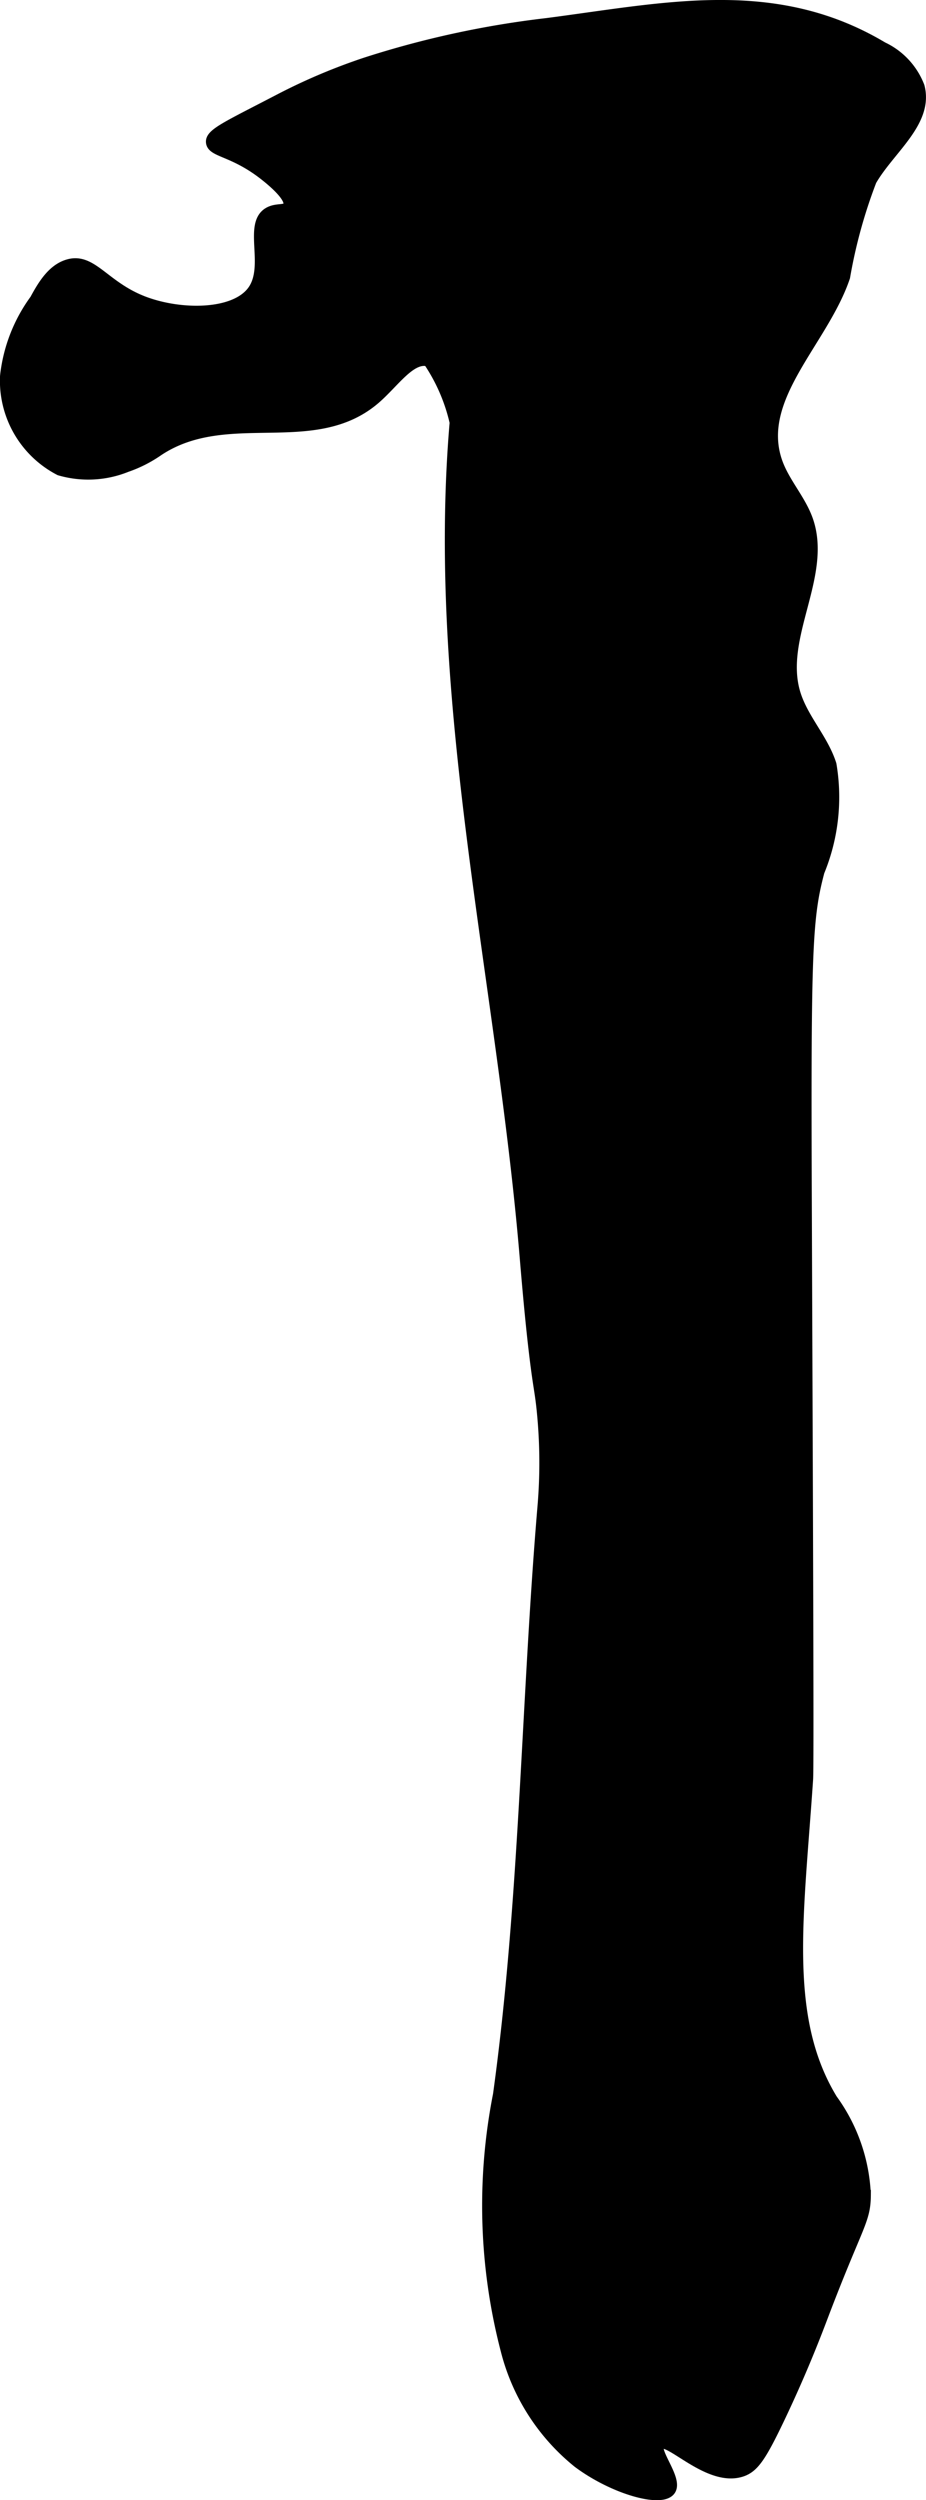 <?xml version="1.0" encoding="UTF-8"?>
<svg xmlns="http://www.w3.org/2000/svg"
     version="1.1"
     width="4.695mm"
     height="12.666mm"
     viewBox="0 0 13.308 35.905">
   <defs>
      <style type="text/css"><![CDATA[
      .a {
        stroke: #000;
        stroke-miterlimit: 10;
        stroke-width: 0.15px;
      }
    ]]></style>
   </defs>
   <path class="a"
         d="M3.035,2.046c.019.141.317.122.757.464.065.051.407.317.351.447-.033.076-.168.024-.287.096-.286.174.023.768-.223,1.117-.256.362-1.04.363-1.575.157C1.5,4.111,1.326,3.707.989,3.796c-.233.062-.372.294-.487.506A2.279,2.279,0,0,0,.075,5.4a1.447,1.447,0,0,0,.781,1.354,1.471,1.471,0,0,0,.962-.048,1.857,1.857,0,0,0,.46-.234c.987-.653,2.229.013,3.11-.739.278-.238.515-.613.768-.545a2.597,2.597,0,0,1,.381.879c-.341,3.997.672,7.994,1.007,11.991.072.863.123,1.307.162,1.602.037.277.059.368.081.583a7.485,7.485,0,0,1,.009,1.434c-.234,2.8-.252,5.621-.636,8.404A8.23,8.23,0,0,0,7.271,33.755a3.026,3.026,0,0,0,1.035,1.612c.511.381,1.197.573,1.326.399.117-.157-.253-.566-.153-.662.126-.121.696.542,1.174.392.177-.056.281-.204.543-.751.344-.72.556-1.284.638-1.5.497-1.306.604-1.349.607-1.72a2.505,2.505,0,0,0-.479-1.376c-.714-1.174-.484-2.623-.351-4.596.012-.179.002-2.914-.019-8.383-.013-3.552.01-4.002.183-4.653A2.809,2.809,0,0,0,11.947,10.979c-.116-.367-.409-.658-.519-1.027-.24-.807.461-1.687.183-2.482-.106-.301-.341-.543-.444-.845-.313-.917.667-1.728.976-2.647a7.322,7.322,0,0,1,.381-1.383c.262-.455.822-.845.689-1.353a1.037,1.037,0,0,0-.527-.566C11.134-.25,9.565.113,7.862.334A13.588,13.588,0,0,0,5.256.899a8.515,8.515,0,0,0-1.208.508C3.267,1.814,3.018,1.918,3.035,2.046Z"/>
</svg>

